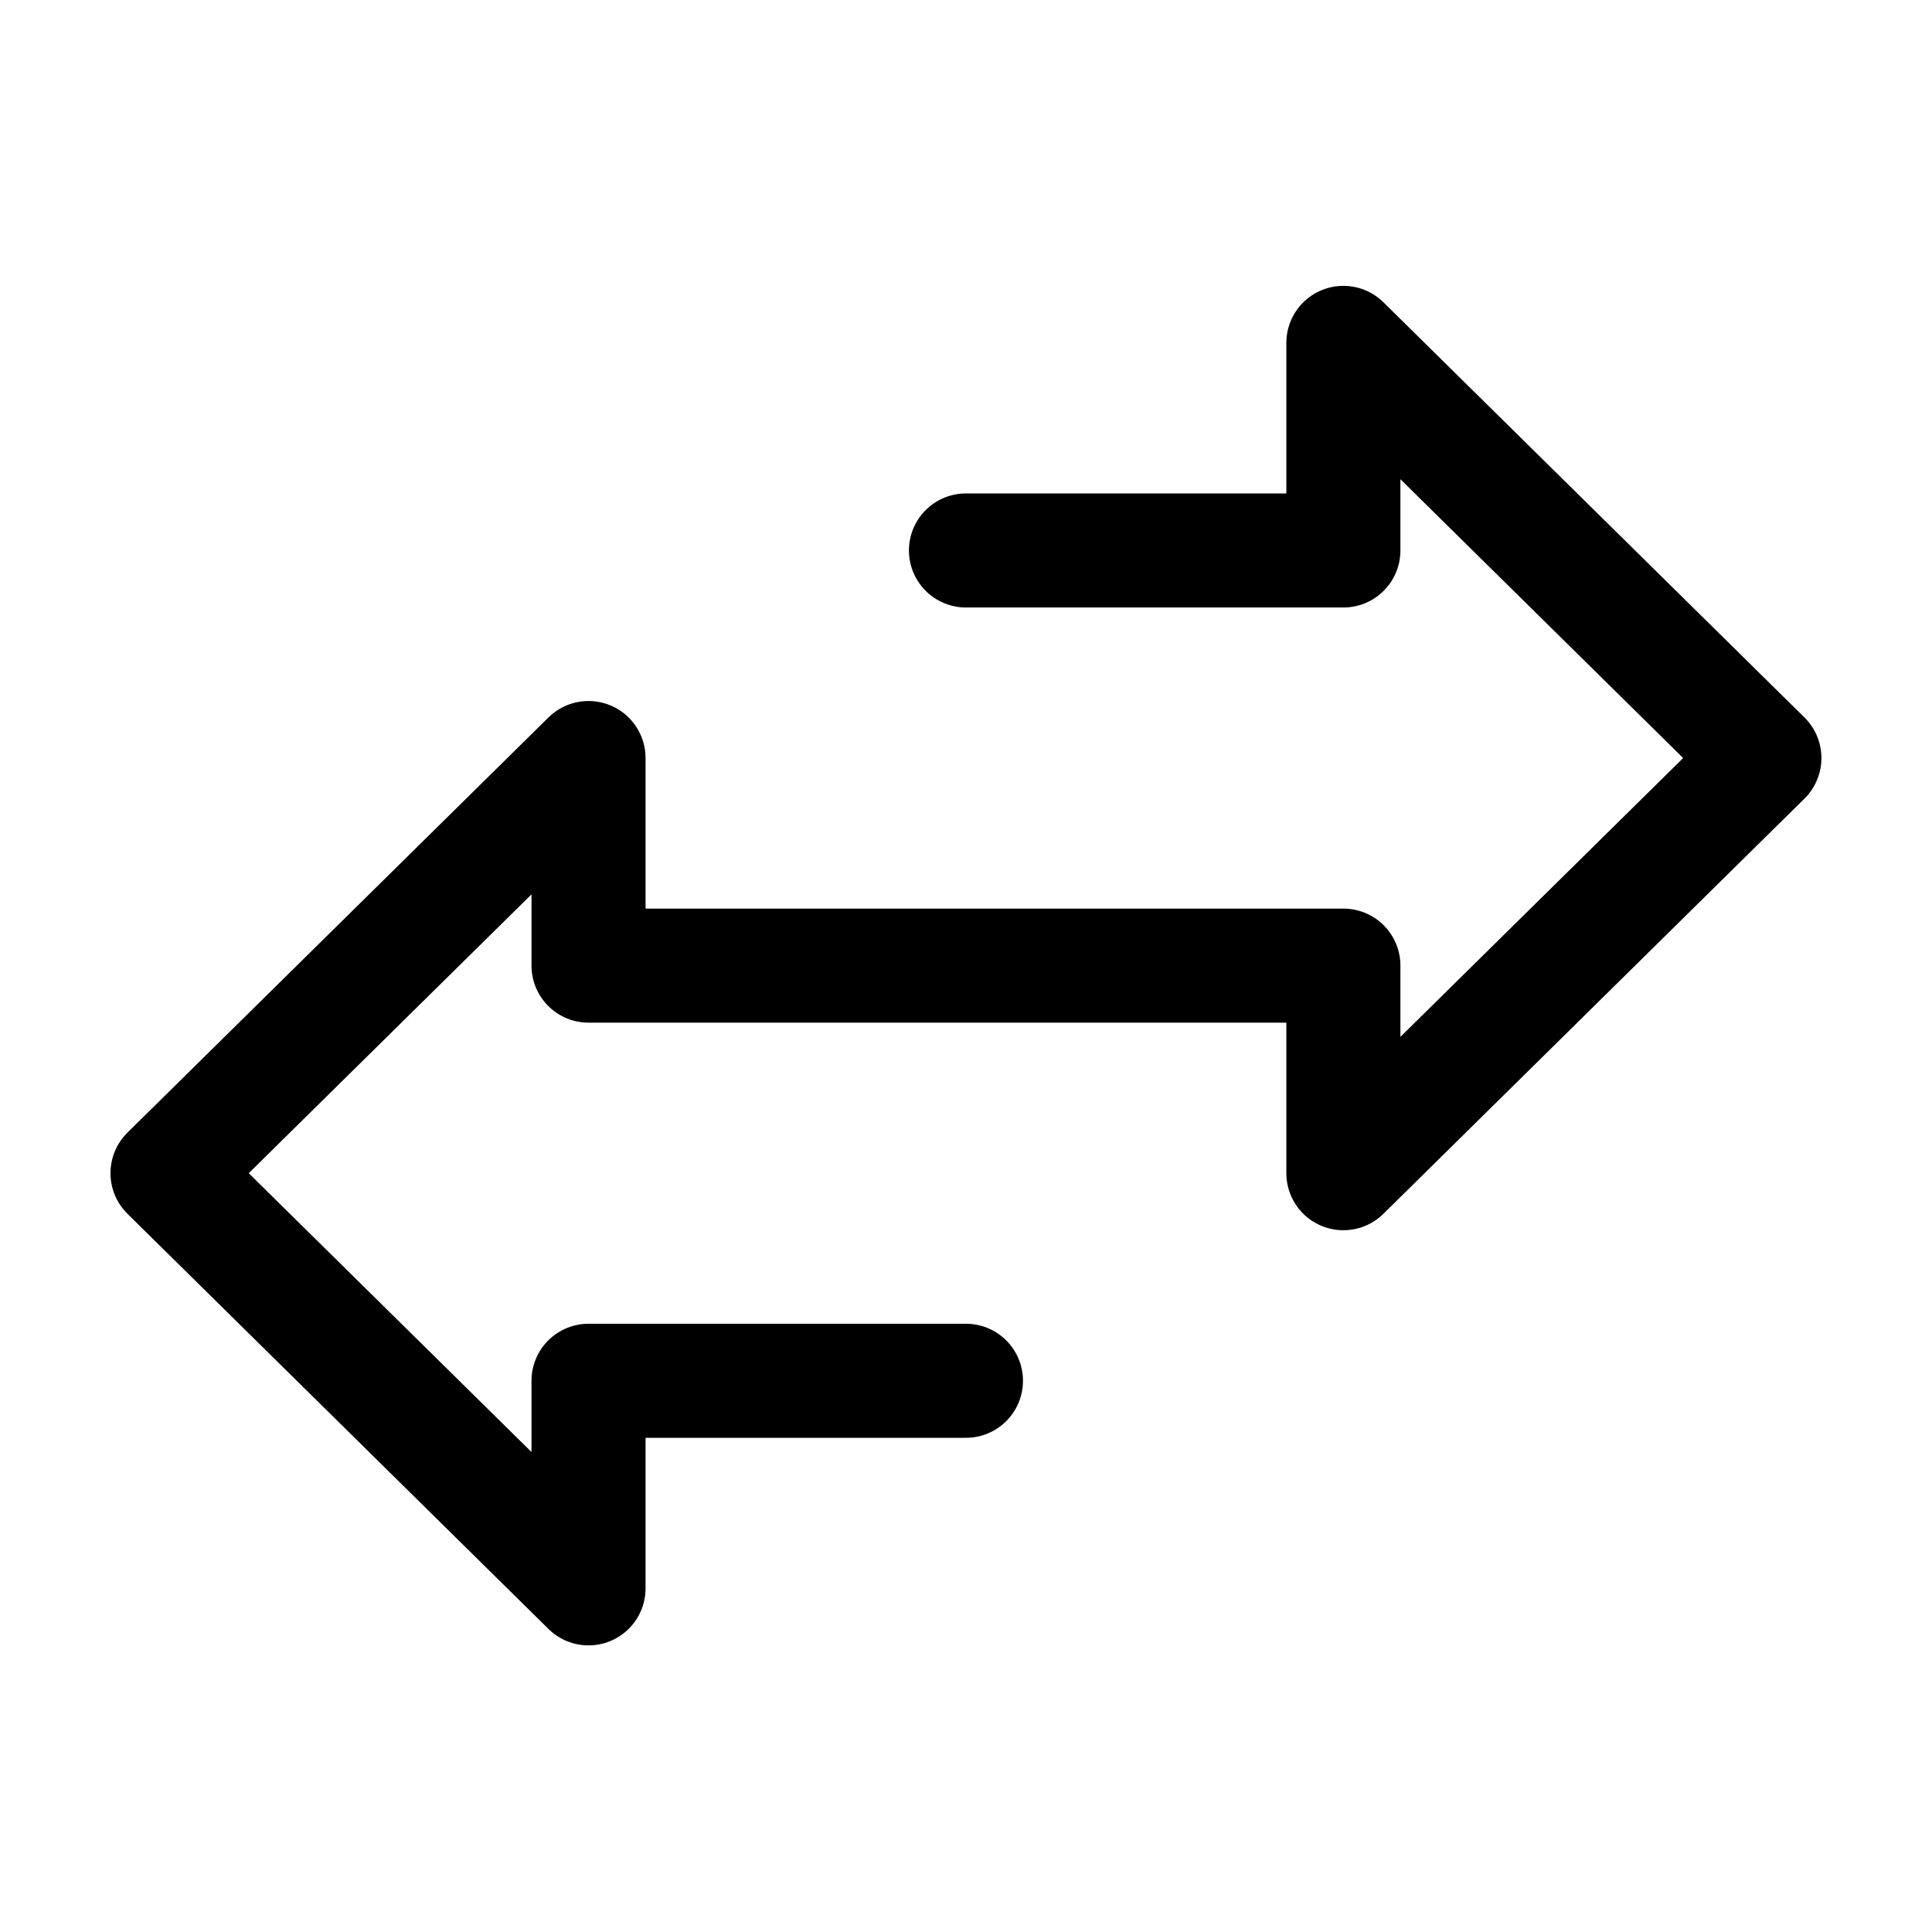 <?xml version="1.0" encoding="UTF-8"?>
<!-- Uploaded to: SVG Repo, www.svgrepo.com, Generator: SVG Repo Mixer Tools -->
<svg width="800px" height="800px" version="1.1" viewBox="144 144 512 512" xmlns="http://www.w3.org/2000/svg">
 <path transform="matrix(5.038 0 0 5.038 148.09 -4650)" d="m49.999 1024.2h-19.853v10.919l-22.146-21.838 22.146-21.838v10.919h39.707v10.919l22.146-21.838-22.146-21.838v10.919h-19.853" fill="none" stroke="#000000" stroke-linecap="round" stroke-linejoin="round" stroke-width="6"/>
</svg>
